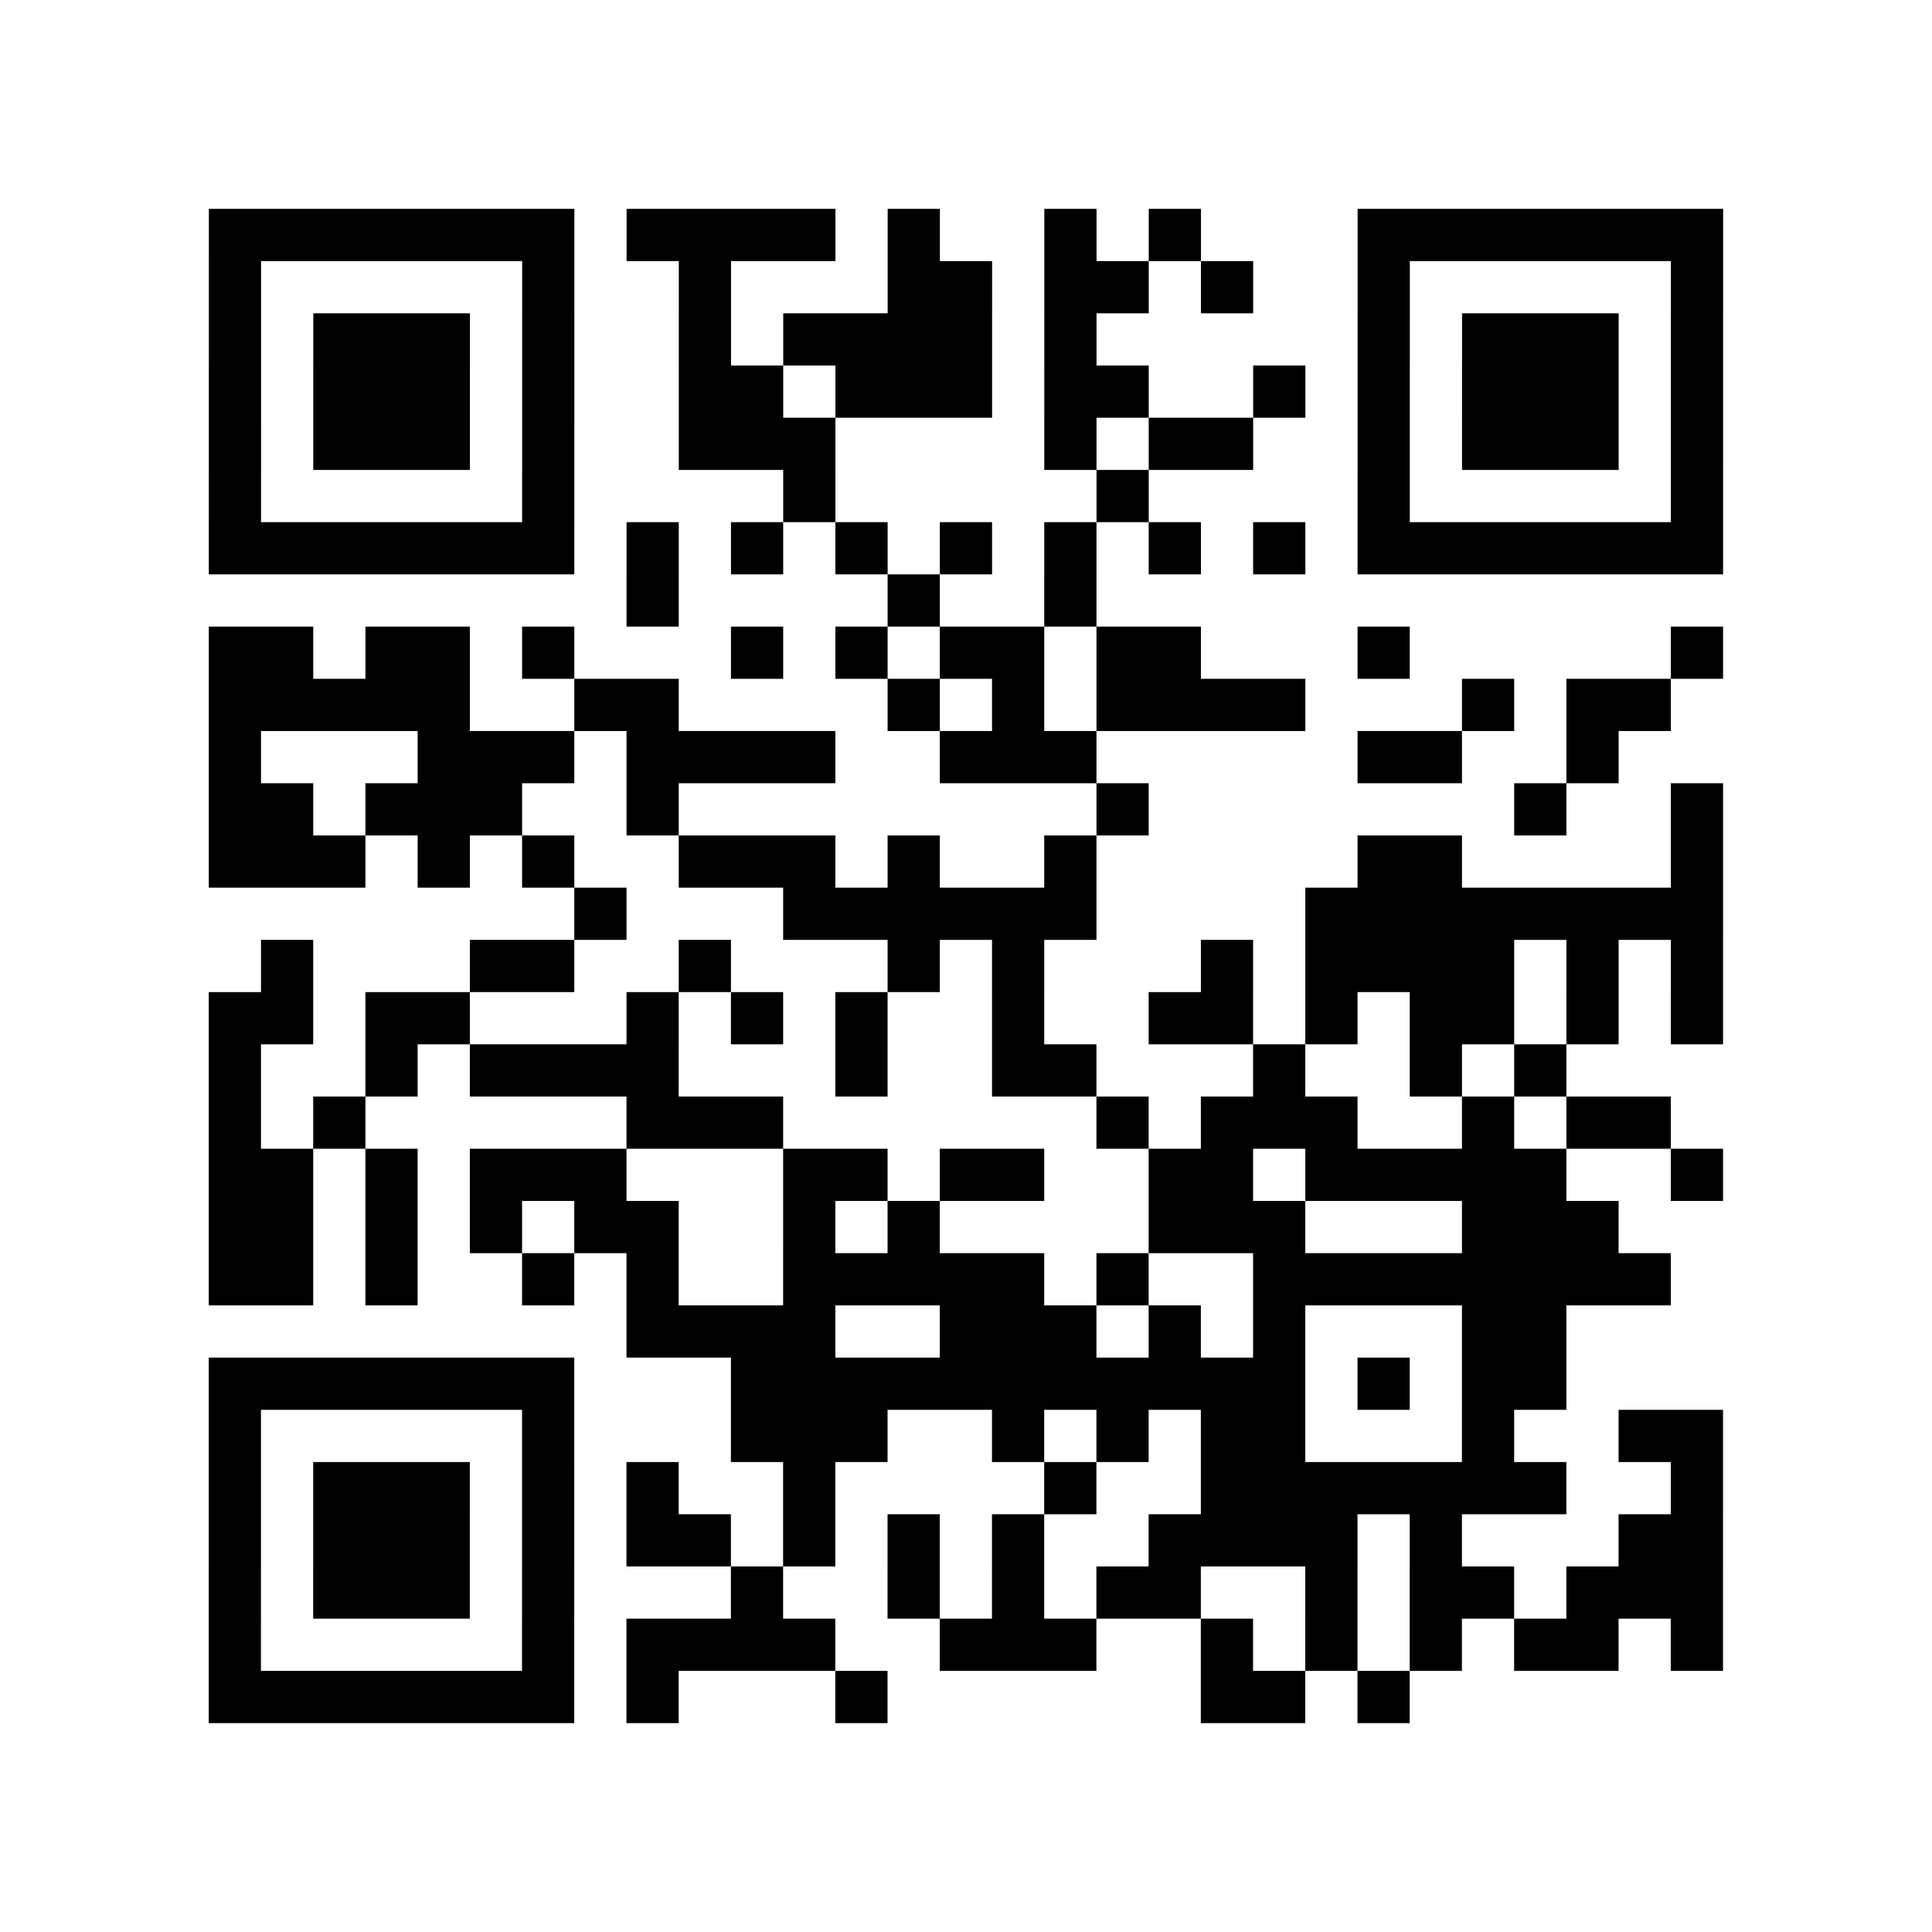 <?xml version="1.0" encoding="utf-8"?>
<svg xmlns="http://www.w3.org/2000/svg" width="37" height="37" class="segno"><path class="qrline" stroke="#000" d="M4 4.5h7m1 0h4m1 0h1m2 0h1m1 0h1m3 0h7m-29 1h1m5 0h1m2 0h1m3 0h2m1 0h2m1 0h1m2 0h1m5 0h1m-29 1h1m1 0h3m1 0h1m2 0h1m1 0h4m1 0h1m5 0h1m1 0h3m1 0h1m-29 1h1m1 0h3m1 0h1m2 0h2m1 0h3m1 0h2m2 0h1m1 0h1m1 0h3m1 0h1m-29 1h1m1 0h3m1 0h1m2 0h3m4 0h1m1 0h2m2 0h1m1 0h3m1 0h1m-29 1h1m5 0h1m4 0h1m5 0h1m4 0h1m5 0h1m-29 1h7m1 0h1m1 0h1m1 0h1m1 0h1m1 0h1m1 0h1m1 0h1m1 0h7m-21 1h1m4 0h1m2 0h1m-17 1h2m1 0h2m1 0h1m3 0h1m1 0h1m1 0h2m1 0h2m3 0h1m5 0h1m-29 1h5m2 0h2m4 0h1m1 0h1m1 0h4m3 0h1m1 0h2m-28 1h1m3 0h3m1 0h4m2 0h3m5 0h2m2 0h1m-27 1h2m1 0h3m2 0h1m8 0h1m7 0h1m2 0h1m-29 1h3m1 0h1m1 0h1m2 0h3m1 0h1m2 0h1m5 0h2m4 0h1m-22 1h1m3 0h6m4 0h8m-28 1h1m3 0h2m2 0h1m3 0h1m1 0h1m3 0h1m1 0h4m1 0h1m1 0h1m-29 1h2m1 0h2m3 0h1m1 0h1m1 0h1m2 0h1m2 0h2m1 0h1m1 0h2m1 0h1m1 0h1m-29 1h1m2 0h1m1 0h4m3 0h1m2 0h2m3 0h1m2 0h1m1 0h1m-26 1h1m1 0h1m5 0h3m6 0h1m1 0h3m2 0h1m1 0h2m-28 1h2m1 0h1m1 0h3m3 0h2m1 0h2m2 0h2m1 0h5m2 0h1m-29 1h2m1 0h1m1 0h1m1 0h2m2 0h1m1 0h1m4 0h3m3 0h3m-27 1h2m1 0h1m2 0h1m1 0h1m2 0h5m1 0h1m2 0h8m-20 1h4m2 0h3m1 0h1m1 0h1m3 0h2m-26 1h7m3 0h11m1 0h1m1 0h2m-26 1h1m5 0h1m3 0h3m2 0h1m1 0h1m1 0h2m3 0h1m2 0h2m-29 1h1m1 0h3m1 0h1m1 0h1m2 0h1m4 0h1m2 0h7m2 0h1m-29 1h1m1 0h3m1 0h1m1 0h2m1 0h1m1 0h1m1 0h1m2 0h4m1 0h1m3 0h2m-29 1h1m1 0h3m1 0h1m3 0h1m2 0h1m1 0h1m1 0h2m2 0h1m1 0h2m1 0h3m-29 1h1m5 0h1m1 0h4m2 0h3m2 0h1m1 0h1m1 0h1m1 0h2m1 0h1m-29 1h7m1 0h1m3 0h1m6 0h2m1 0h1"/></svg>
